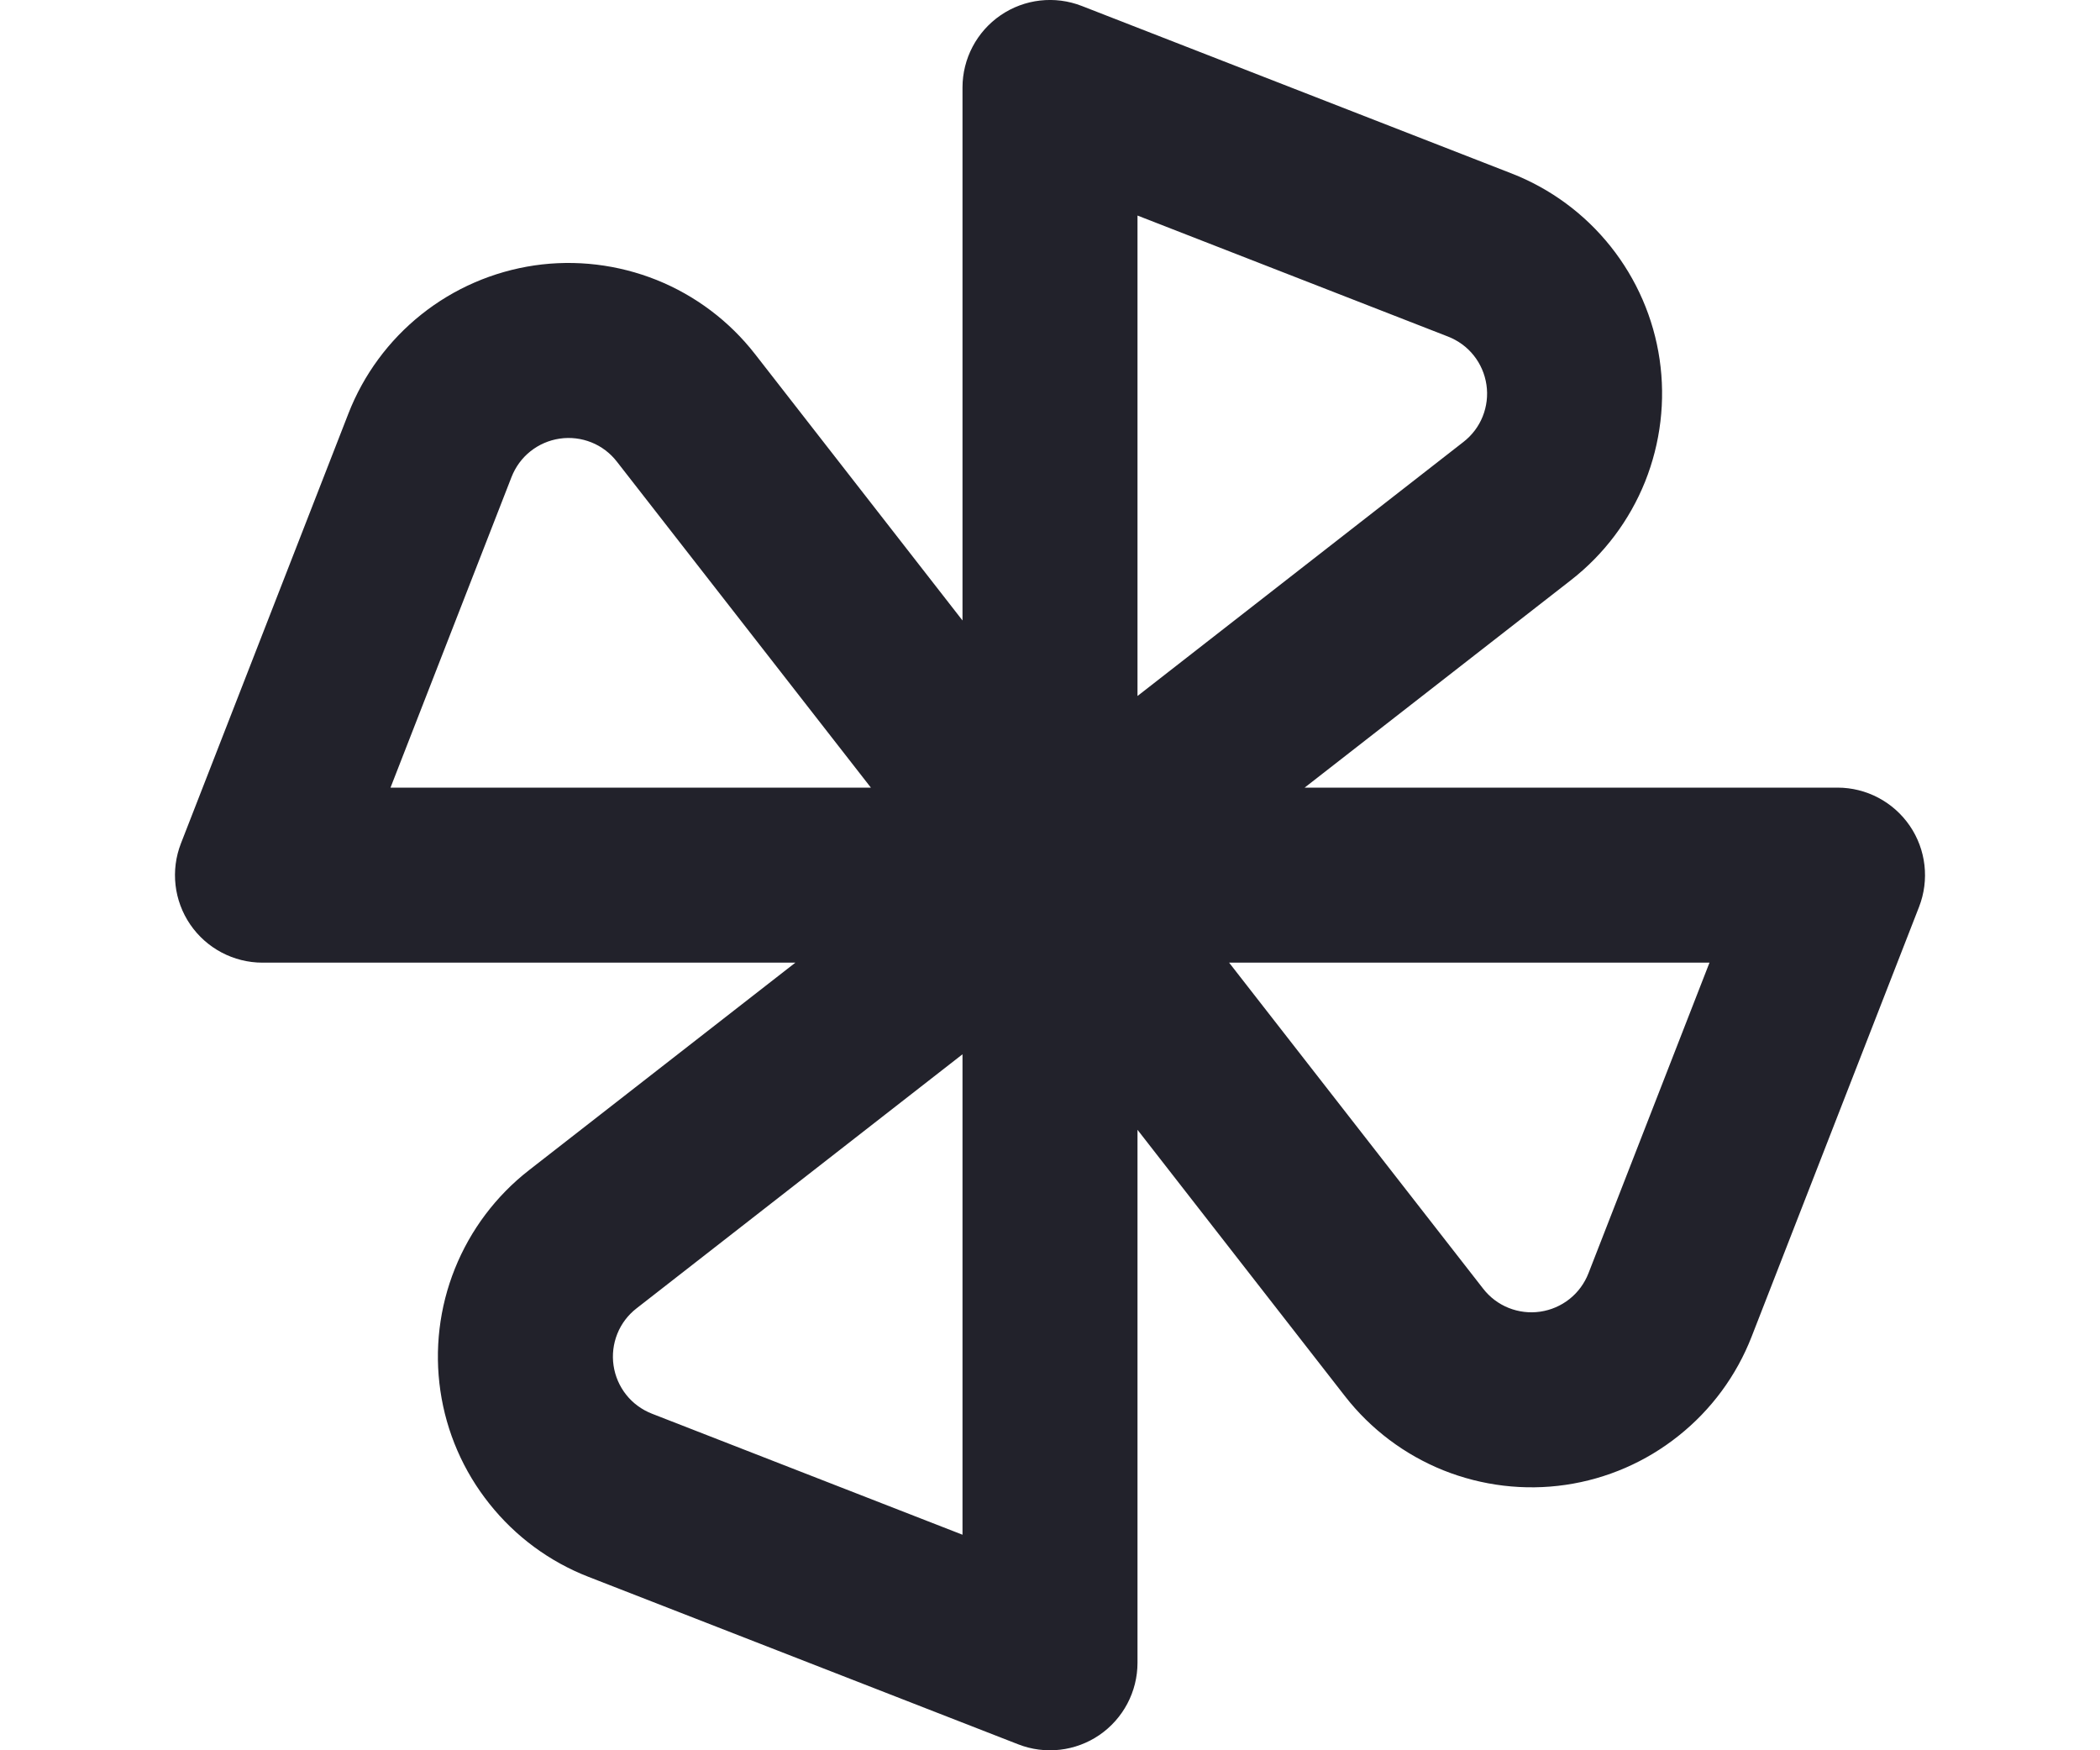 <svg width="24" height="20" viewBox="0 0 24 20" fill="none" xmlns="http://www.w3.org/2000/svg">
<path fill-rule="evenodd" clip-rule="evenodd" d="M12.363 0.068C12.055 -0.052 11.708 -0.012 11.436 0.174C11.163 0.361 11 0.67 11 1V7.09L8.628 4.045C8.335 3.669 7.947 3.377 7.504 3.199C7.061 3.022 6.579 2.964 6.107 3.033C5.635 3.103 5.19 3.295 4.816 3.593C4.443 3.89 4.155 4.281 3.982 4.725L2.068 9.637C1.948 9.945 1.988 10.292 2.174 10.564C2.361 10.837 2.67 11 3 11H9.09L6.045 13.372C5.669 13.665 5.377 14.053 5.199 14.496C5.021 14.939 4.964 15.421 5.033 15.893C5.102 16.365 5.295 16.81 5.593 17.183C5.89 17.557 6.28 17.845 6.725 18.018L11.637 19.932C11.944 20.052 12.292 20.012 12.564 19.826C12.837 19.639 13 19.33 13 19V12.91L15.372 15.955C15.665 16.331 16.053 16.623 16.496 16.801C16.939 16.978 17.421 17.036 17.893 16.967C18.365 16.898 18.81 16.705 19.183 16.407C19.557 16.11 19.845 15.719 20.018 15.275L21.932 10.363C22.052 10.055 22.012 9.708 21.826 9.436C21.639 9.163 21.33 9 21 9H14.91L17.955 6.628C18.331 6.335 18.623 5.947 18.801 5.504C18.978 5.061 19.036 4.579 18.967 4.107C18.898 3.635 18.705 3.19 18.407 2.816C18.11 2.443 17.719 2.155 17.275 1.982L12.363 0.068ZM13 7.953V2.463L16.549 3.846C16.664 3.891 16.766 3.965 16.843 4.062C16.92 4.159 16.97 4.274 16.988 4.397C17.006 4.519 16.991 4.644 16.945 4.759C16.899 4.874 16.823 4.974 16.725 5.05L13 7.953ZM16.95 14.725L14.047 11H19.537L18.154 14.549C18.109 14.664 18.035 14.766 17.938 14.843C17.841 14.92 17.726 14.97 17.603 14.988C17.481 15.006 17.356 14.991 17.241 14.945C17.126 14.899 17.026 14.823 16.95 14.725ZM6.759 5.055C6.644 5.009 6.519 4.994 6.397 5.012C6.274 5.03 6.159 5.08 6.062 5.157C5.965 5.234 5.891 5.336 5.846 5.451L4.463 9H9.953L7.05 5.275C6.974 5.177 6.874 5.101 6.759 5.055ZM7.275 14.95L11 12.047V17.537L7.451 16.154C7.336 16.109 7.234 16.035 7.157 15.938C7.08 15.841 7.03 15.726 7.012 15.603C6.994 15.481 7.009 15.356 7.055 15.241C7.101 15.126 7.177 15.026 7.275 14.95Z" fill="#22222B"/>
</svg>
